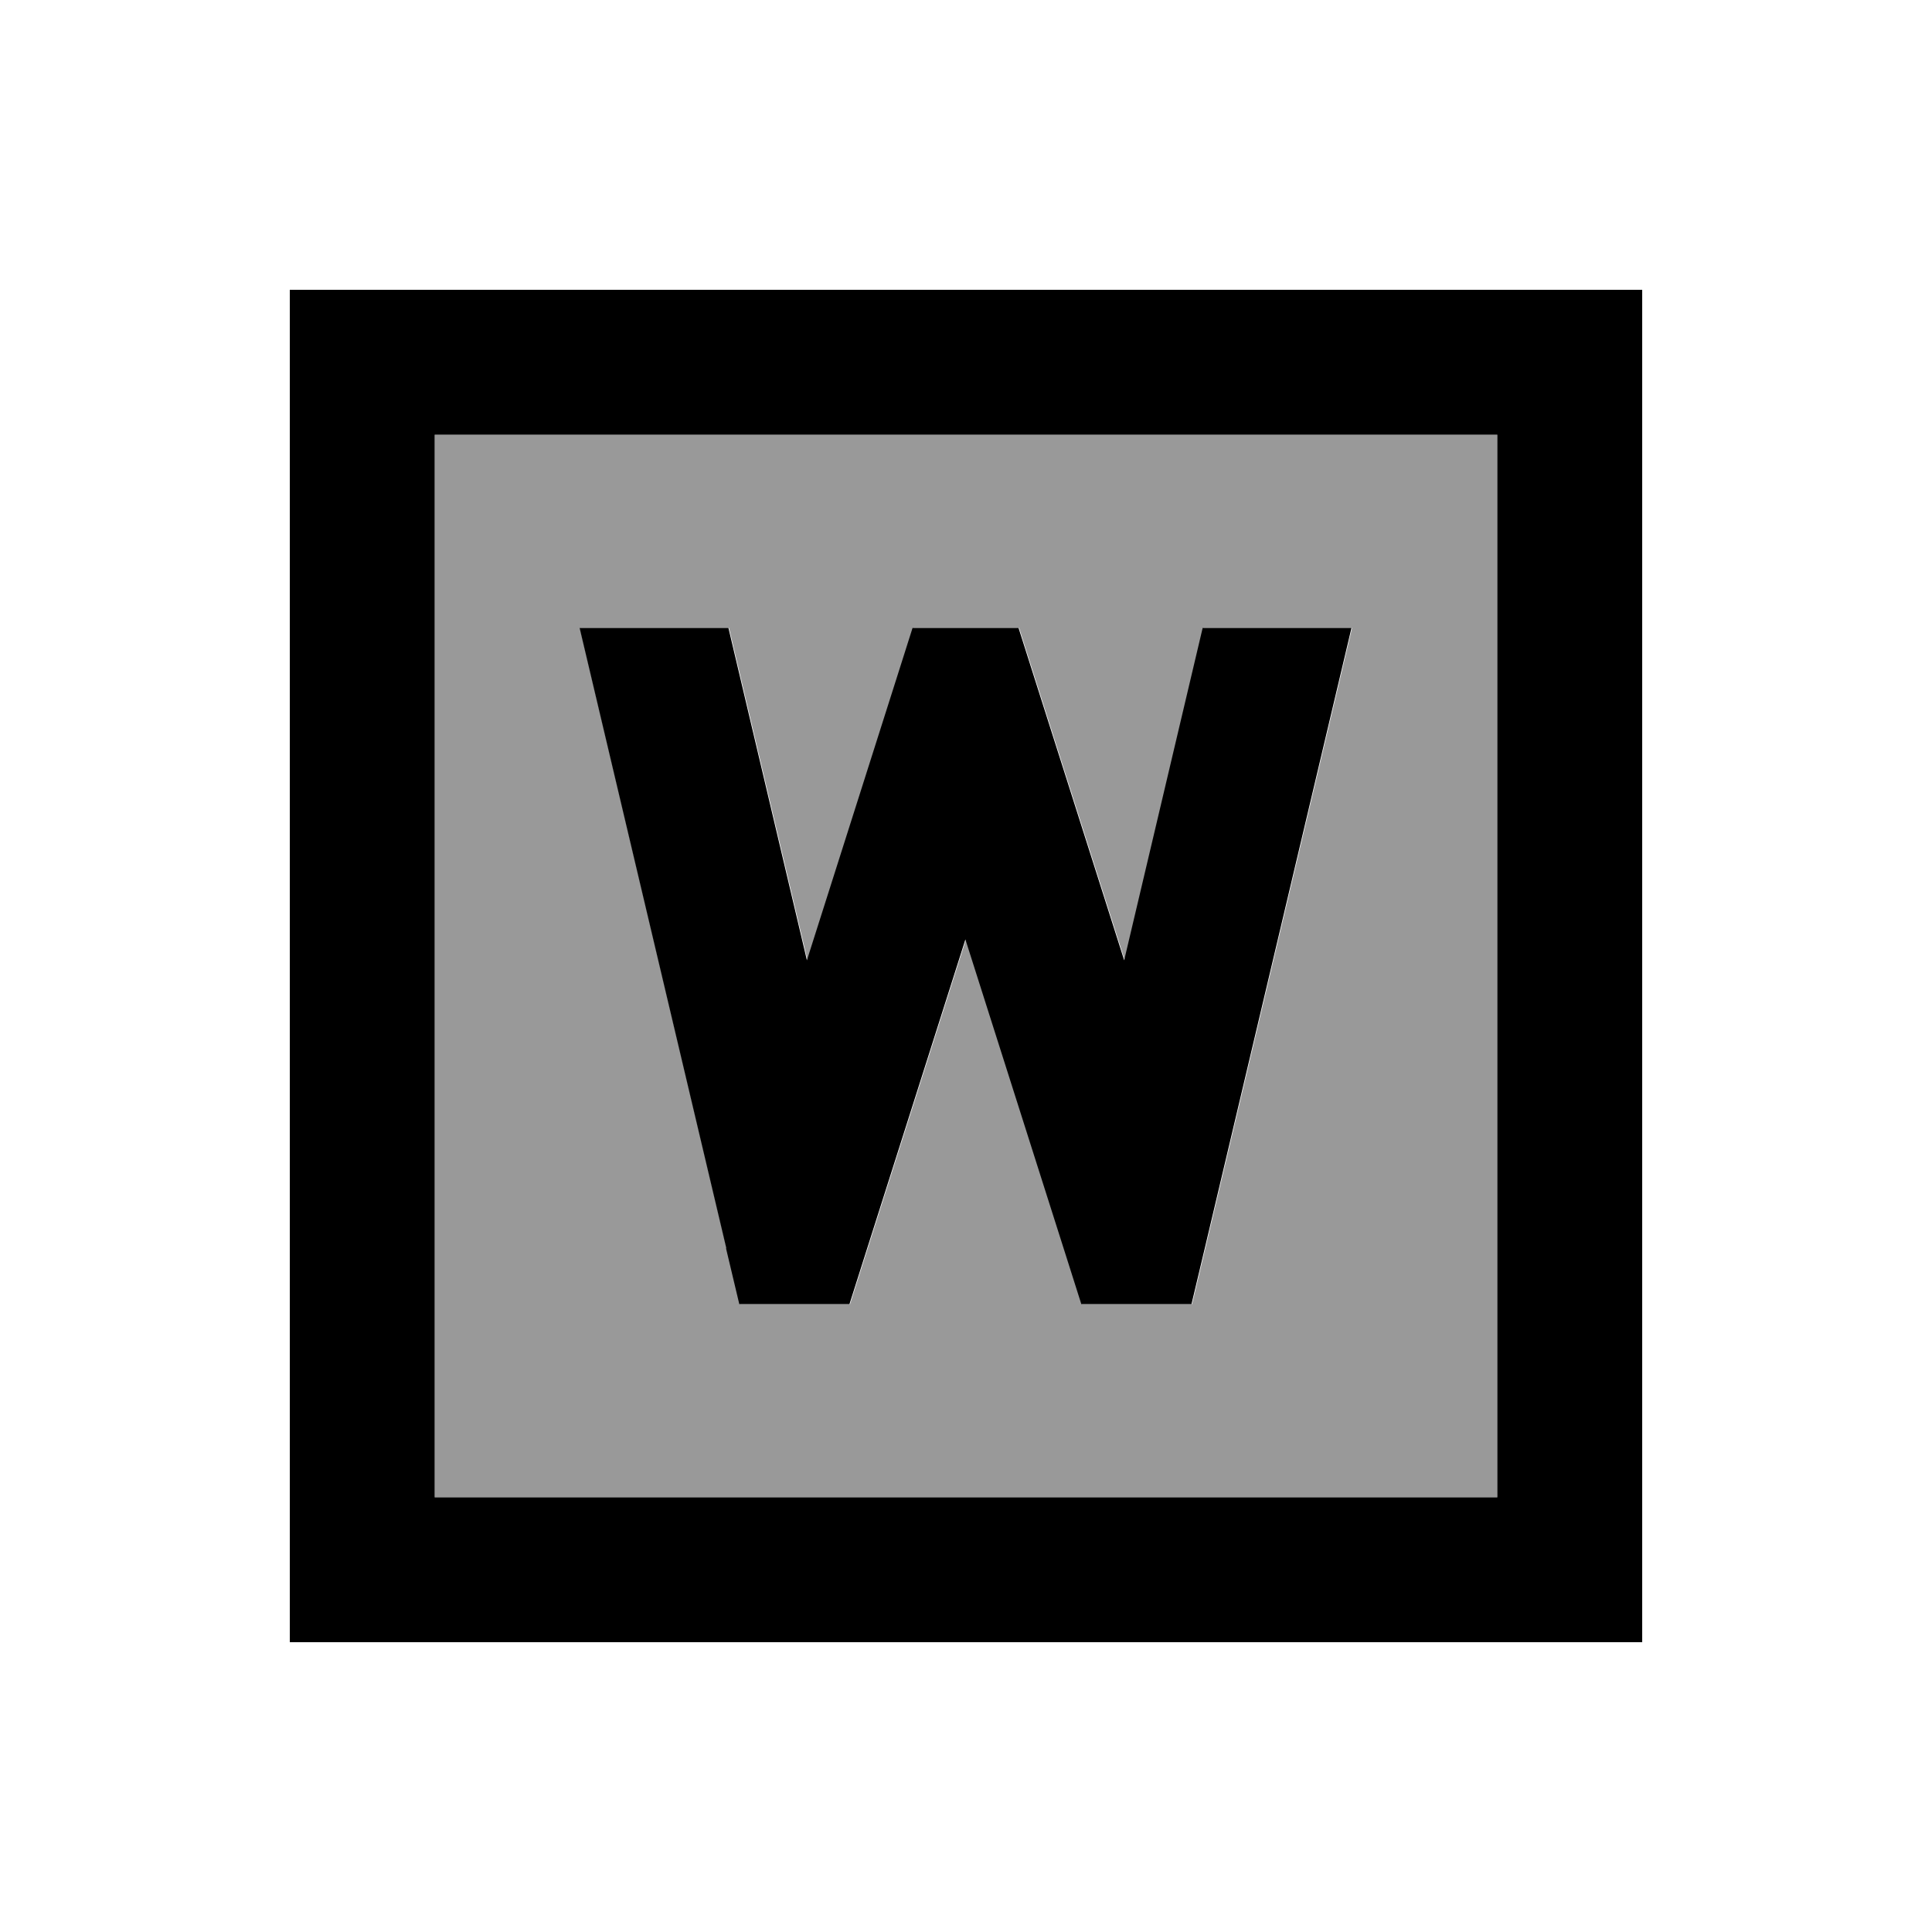 <svg xmlns="http://www.w3.org/2000/svg" viewBox="0 0 640 640"><!--! Font Awesome Pro 7.1.0 by @fontawesome - https://fontawesome.com License - https://fontawesome.com/license (Commercial License) Copyright 2025 Fonticons, Inc. --><path opacity=".4" fill="currentColor" d="M144 144L496 144L496 496L144 496L144 144zM192.1 208L240.7 413.5L245.1 432L281.6 432L286.9 415.3L320 311.2L353.1 415.3L358.4 432L394.9 432L399.3 413.5L447.9 208L398.6 208L372.6 318.1L342.9 224.7L337.6 208L302.5 208L297.2 224.7L267.5 318.1L241.5 208L192.2 208z"/><path fill="currentColor" d="M144 144L144 496L496 496L496 144L144 144zM96 96L544 96L544 544L96 544L96 96zM240.6 413.5L192 208L241.3 208L267.3 318.1L297 224.7L302.3 208L337.4 208L342.7 224.7L372.4 318.1L398.4 208L447.7 208L399.1 413.5L394.7 432L358.2 432L352.9 415.3L319.8 311.2L286.7 415.3L281.4 432L244.9 432L240.5 413.5z"/></svg>